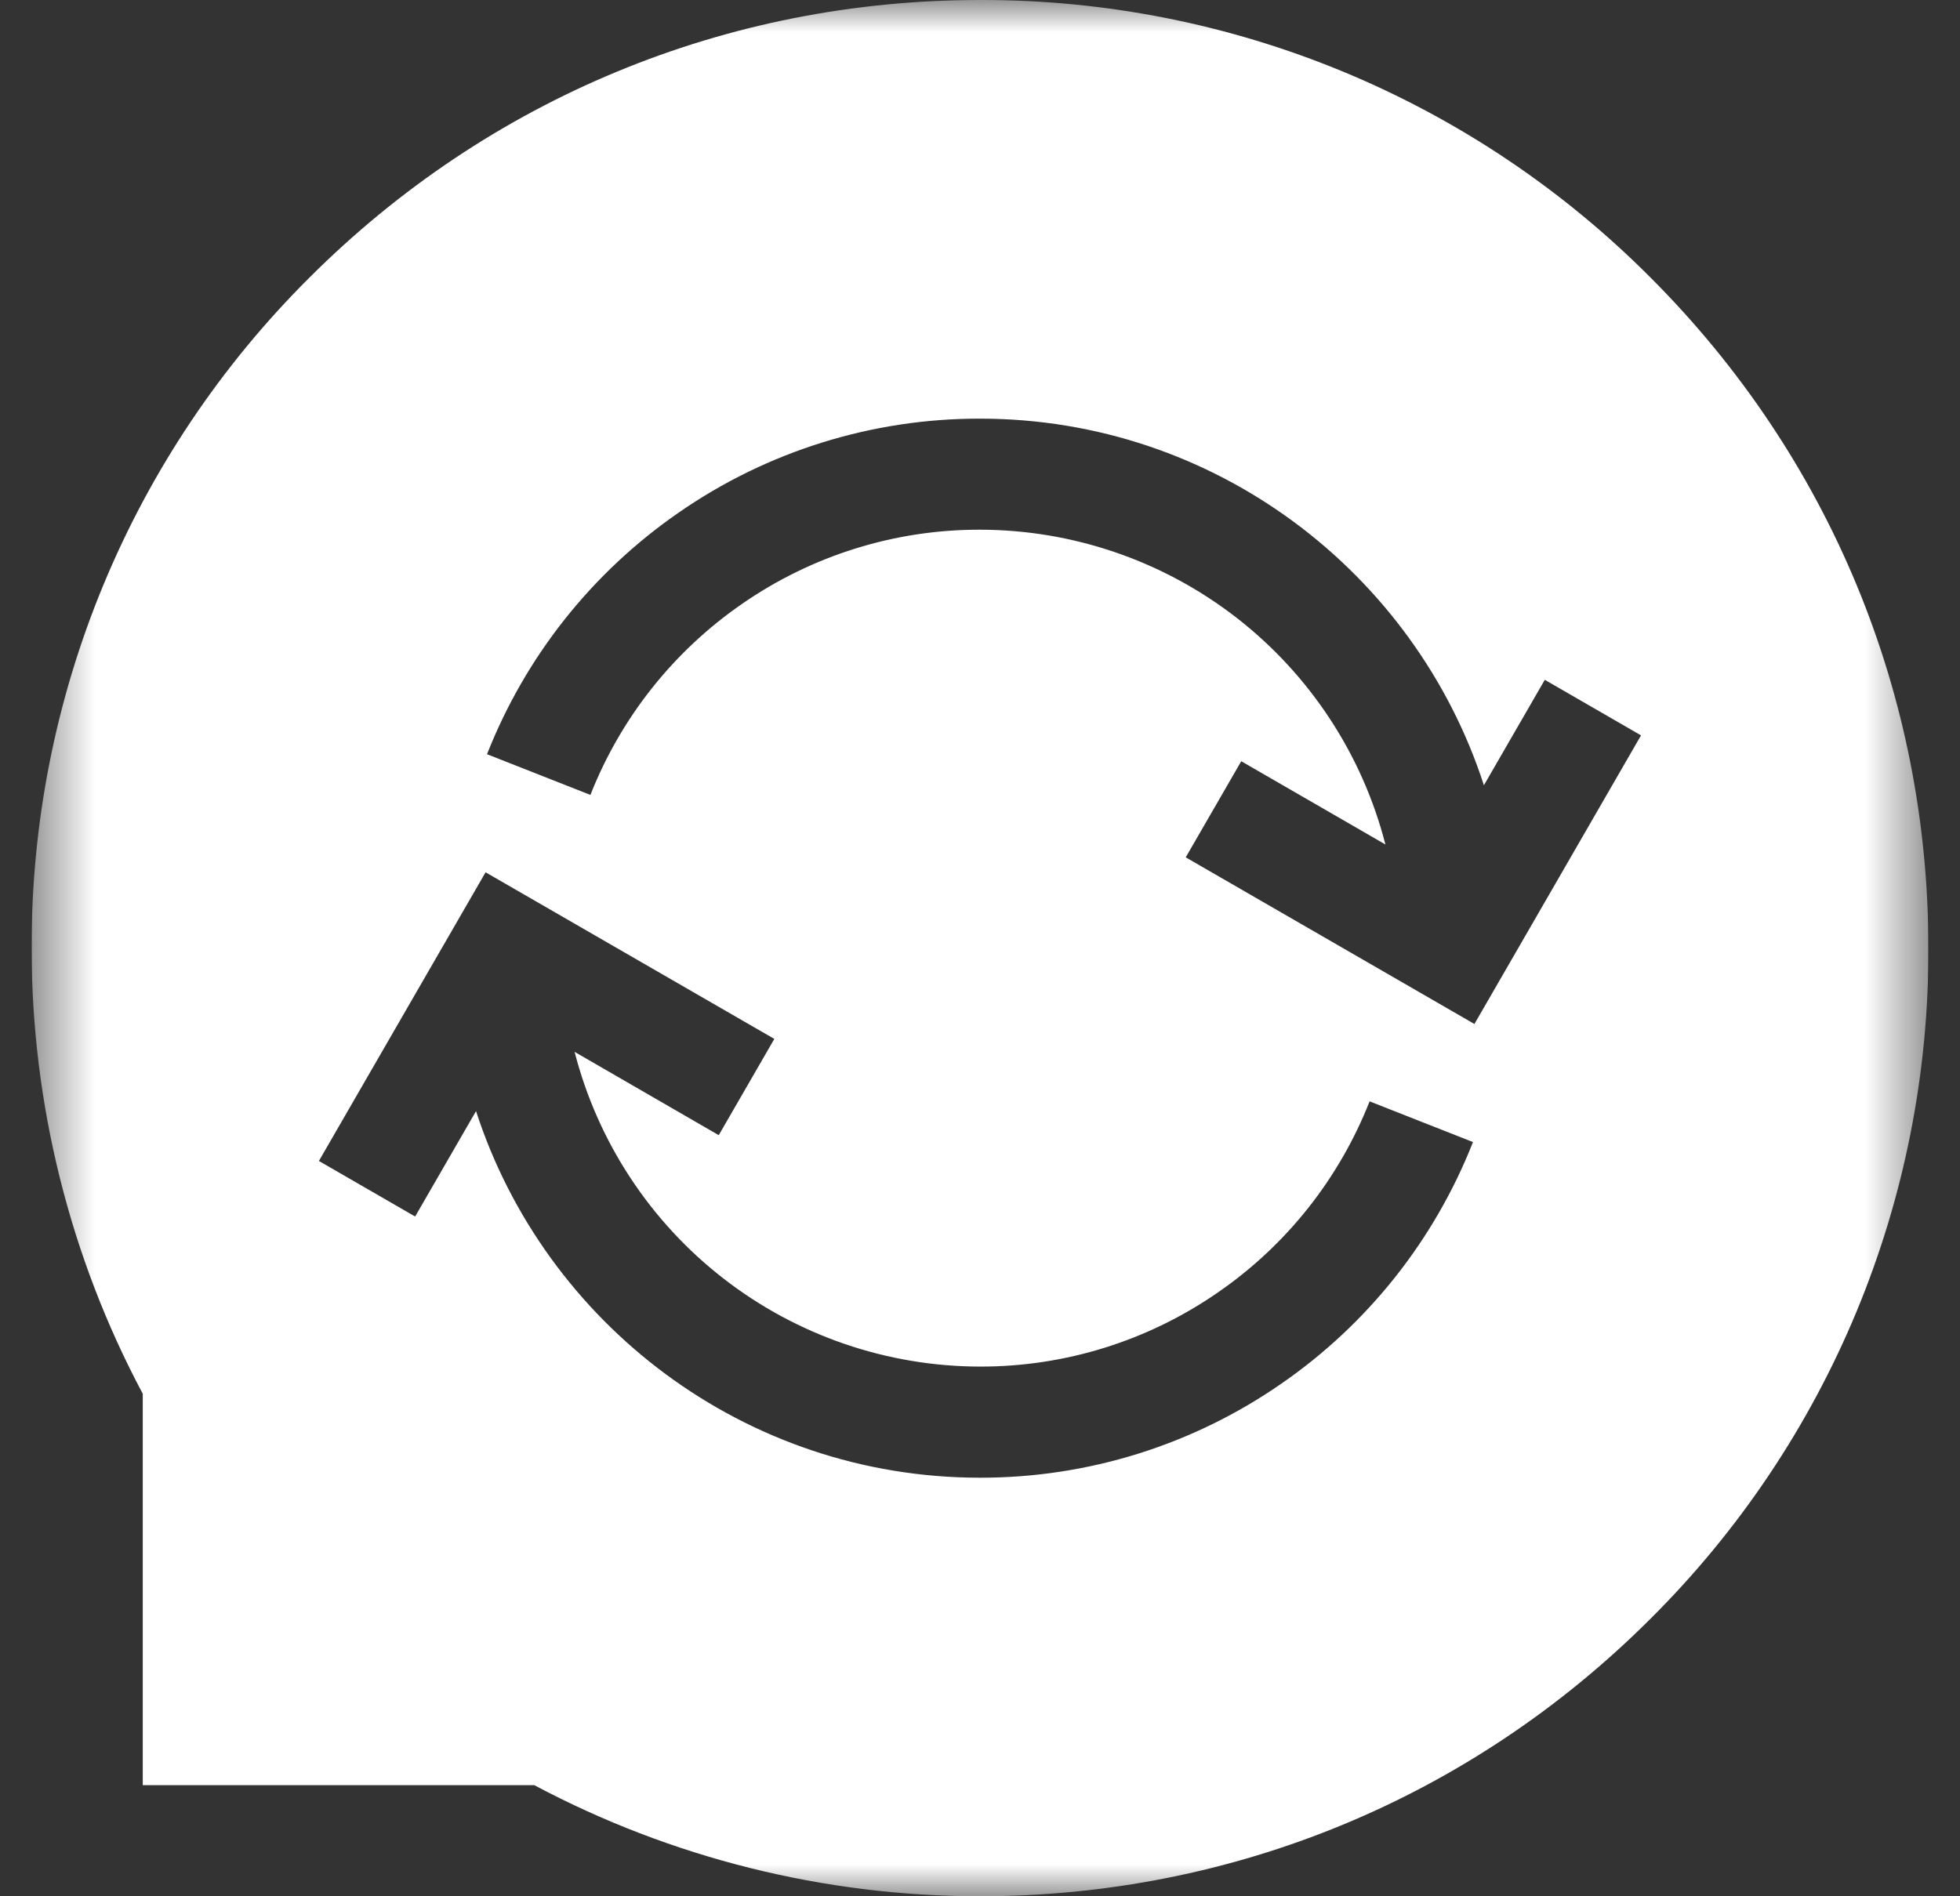 <?xml version="1.0" encoding="UTF-8"?> <svg xmlns="http://www.w3.org/2000/svg" width="31" height="30" viewBox="0 0 31 30" fill="none"><rect x="0" y="0" width="31" height="30" fill="#333333" stroke="none"/><g clip-path="url(#clip0_25_39)"><mask id="mask0_25_39" style="mask-type:luminance" maskUnits="userSpaceOnUse" x="0" y="0" width="31" height="30"><path d="M0.5 0H30.5V30H0.5V0Z" fill="white"></path></mask><g mask="url(#mask0_25_39)"><path d="M26.107 4.393C24.717 2.996 23.064 1.888 21.244 1.134C19.423 0.38 17.471 -0.005 15.5 5.75356e-05C11.493 5.75356e-05 7.727 1.56 4.893 4.393C3.496 5.783 2.388 7.436 1.634 9.257C0.88 11.077 0.495 13.029 0.5 15C0.5 17.46 1.107 19.892 2.258 22.05V28.242H8.45C10.621 29.396 13.042 30 15.5 30C19.507 30 23.273 28.44 26.107 25.607C27.504 24.217 28.612 22.564 29.366 20.744C30.12 18.923 30.506 16.971 30.5 15C30.5 10.993 28.94 7.227 26.107 4.393ZM15.5 21.62C16.846 21.623 18.161 21.212 19.267 20.444C20.348 19.698 21.181 18.646 21.662 17.424L23.297 18.068C22.689 19.614 21.635 20.944 20.269 21.888C18.869 22.861 17.204 23.381 15.499 23.378C11.779 23.378 8.619 20.94 7.529 17.578L6.566 19.246L5.044 18.367L7.68 13.8L12.247 16.436L11.368 17.959L9.088 16.641C9.454 18.064 10.282 19.326 11.443 20.227C12.603 21.128 14.03 21.618 15.5 21.62ZM18.753 13.565L19.632 12.043L21.912 13.36C21.547 11.937 20.718 10.675 19.558 9.773C18.397 8.872 16.97 8.382 15.5 8.38C14.154 8.377 12.839 8.788 11.733 9.556C10.653 10.303 9.819 11.354 9.338 12.576L7.703 11.932C8.311 10.386 9.365 9.057 10.731 8.112C12.131 7.139 13.796 6.62 15.5 6.623C19.22 6.623 22.38 9.061 23.47 12.423L24.433 10.755L25.955 11.634L23.32 16.2L18.753 13.563V13.565Z" fill="white"></path></g></g><defs><clipPath id="clip0_25_39"><rect width="30" height="30" fill="white" transform="translate(0.5)"></rect></clipPath></defs></svg> 